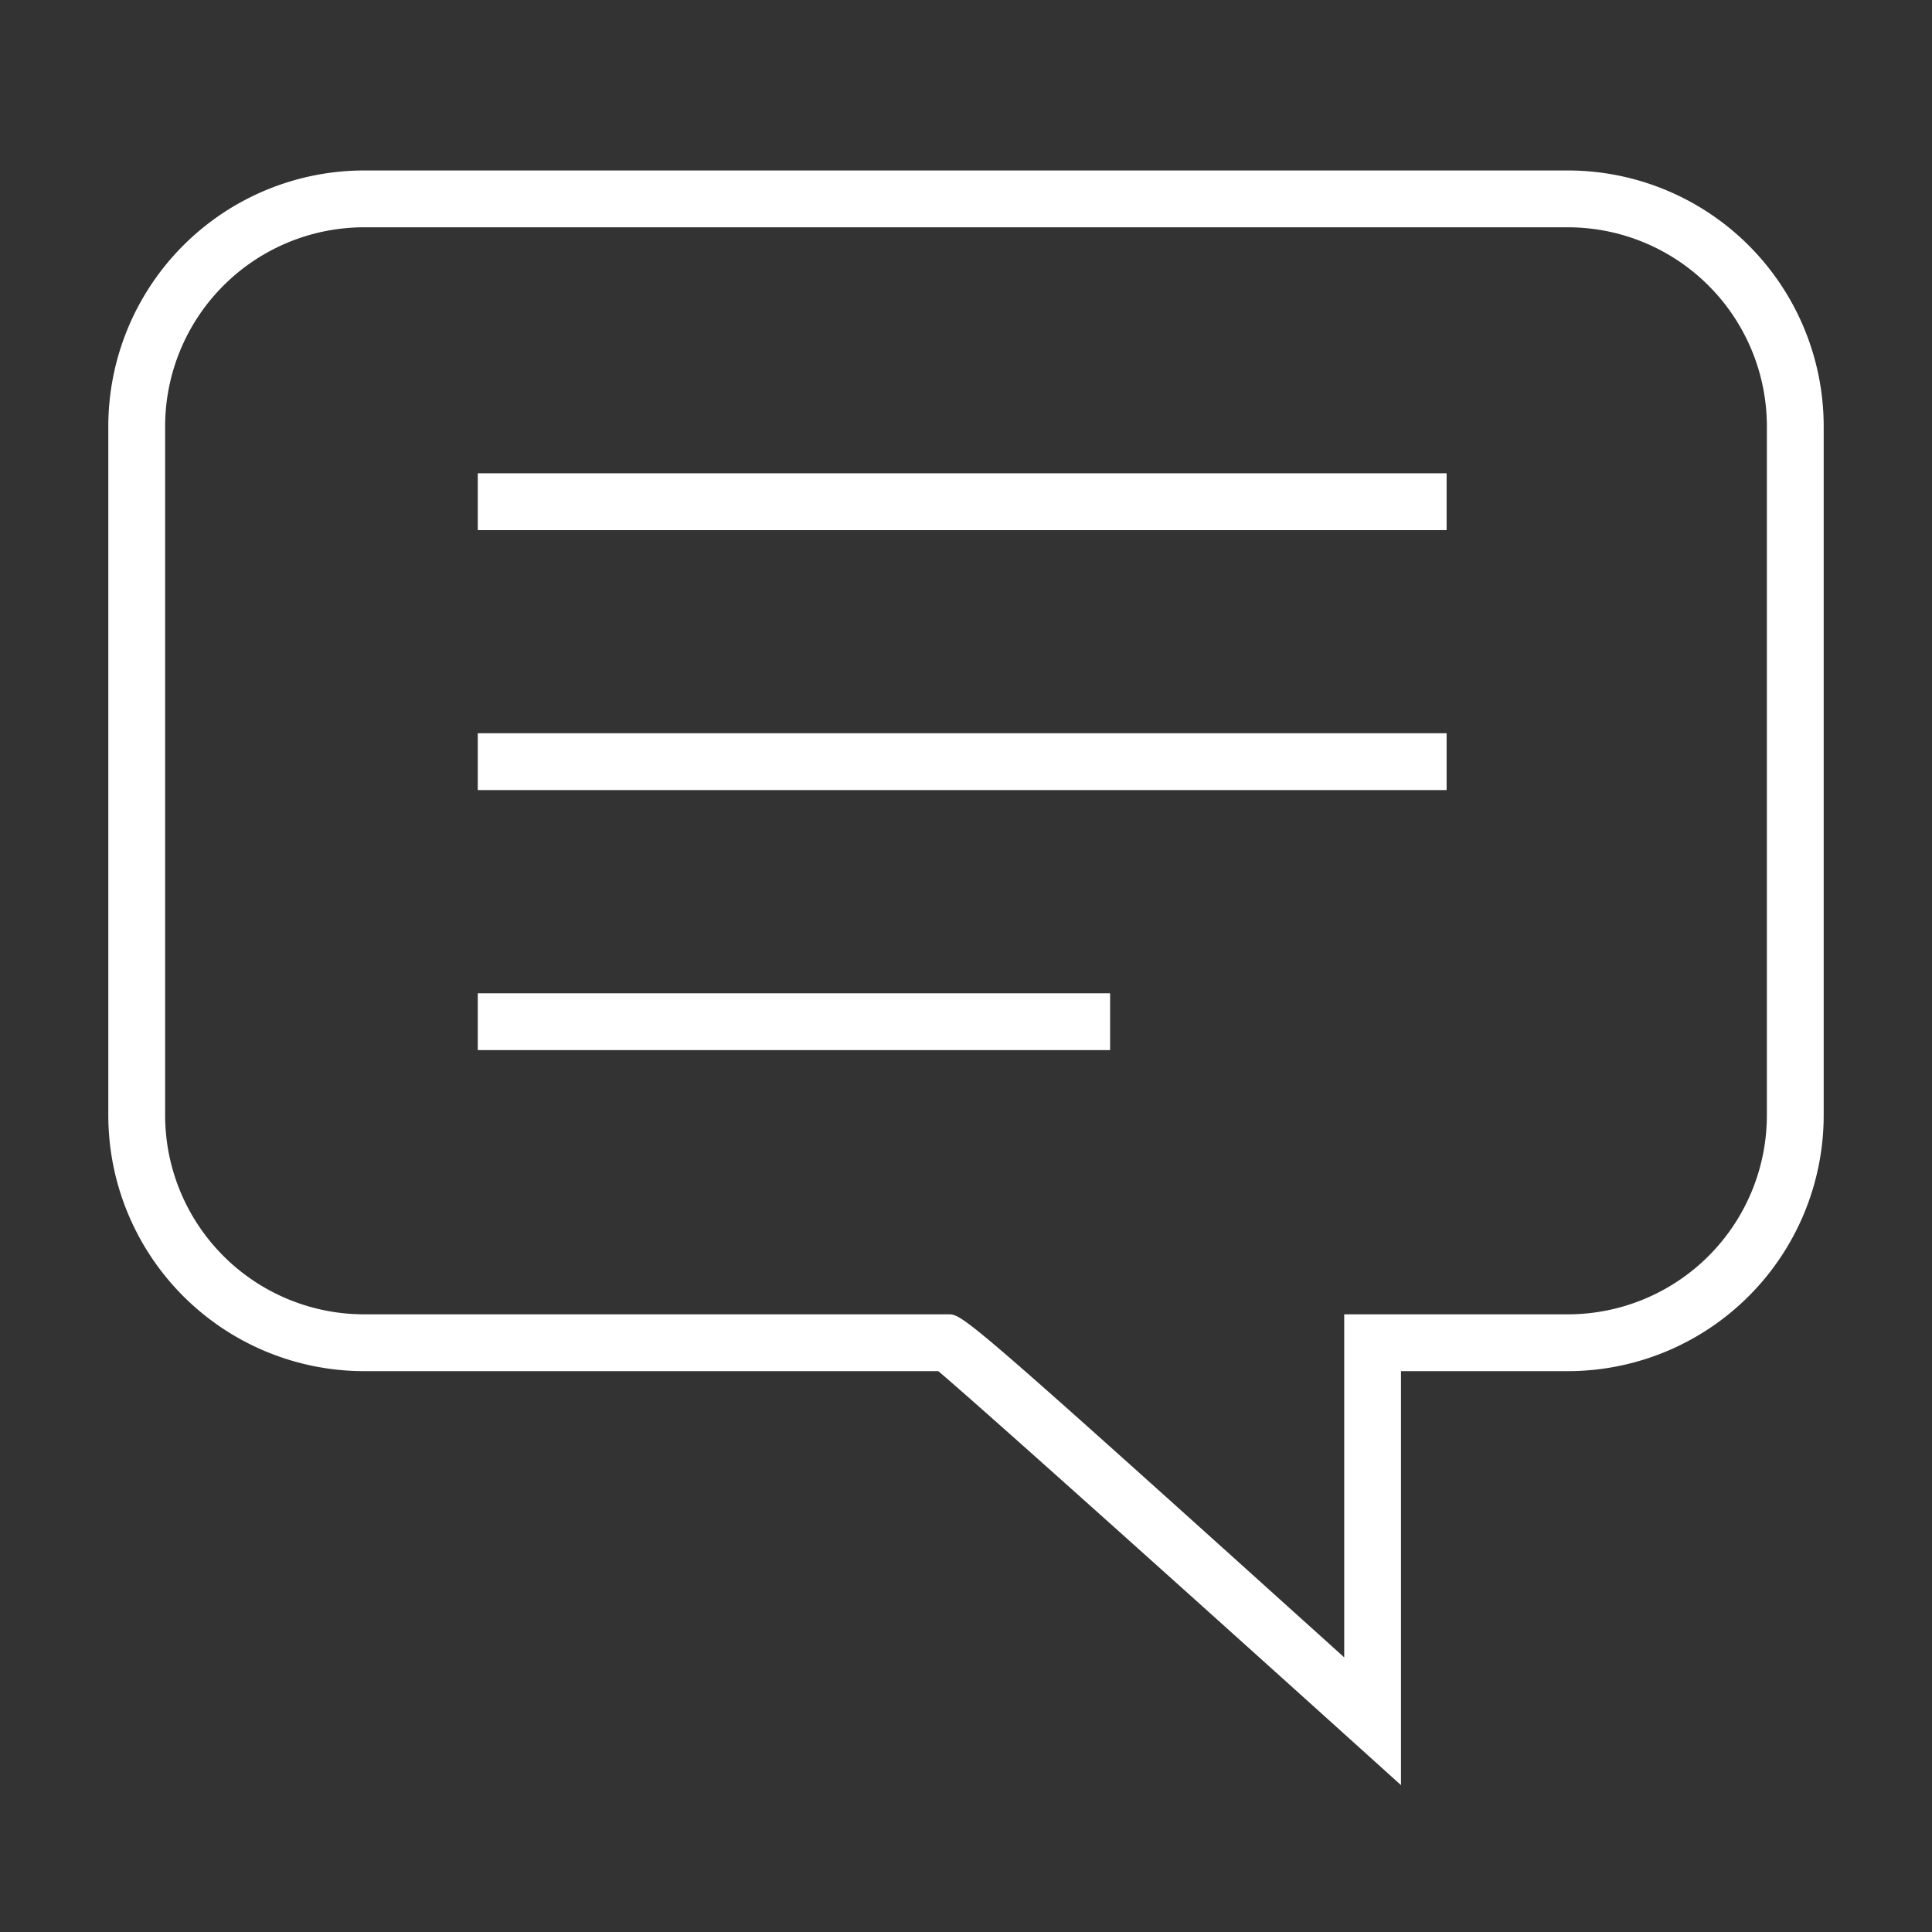 <svg xmlns="http://www.w3.org/2000/svg" id="Layer_1" data-name="Layer 1" width="34" height="34" viewBox="0 0 34 34"><rect x="0" y="0" width="34" height="34" fill="#333333" stroke="none"/><defs><style>.cls-1{fill:#fff;}</style></defs><title>Untitled-1</title><path class="cls-1" d="M24.655,31.415l-.835-.753c-2.633-2.375-6.567-5.907-7.307-6.532H6.406a4.505,4.505,0,0,1-4.5-4.5V7.5A4.505,4.505,0,0,1,6.406,3H27.594a4.505,4.505,0,0,1,4.5,4.5V19.63a4.505,4.505,0,0,1-4.5,4.5H24.655ZM6.406,4a3.504,3.504,0,0,0-3.5,3.5V19.63a3.504,3.504,0,0,0,3.5,3.5h10.28c.256,0,.276.001,6.97,6.037V23.13H27.594a3.504,3.504,0,0,0,3.5-3.5V7.5a3.504,3.504,0,0,0-3.5-3.5Z"></path><rect class="cls-1" x="8.408" y="8.329" width="17.05" height="1"></rect><rect class="cls-1" x="8.408" y="12.904" width="17.05" height="1"></rect><rect class="cls-1" x="8.408" y="17.48" width="11.128" height="1"></rect></svg>
